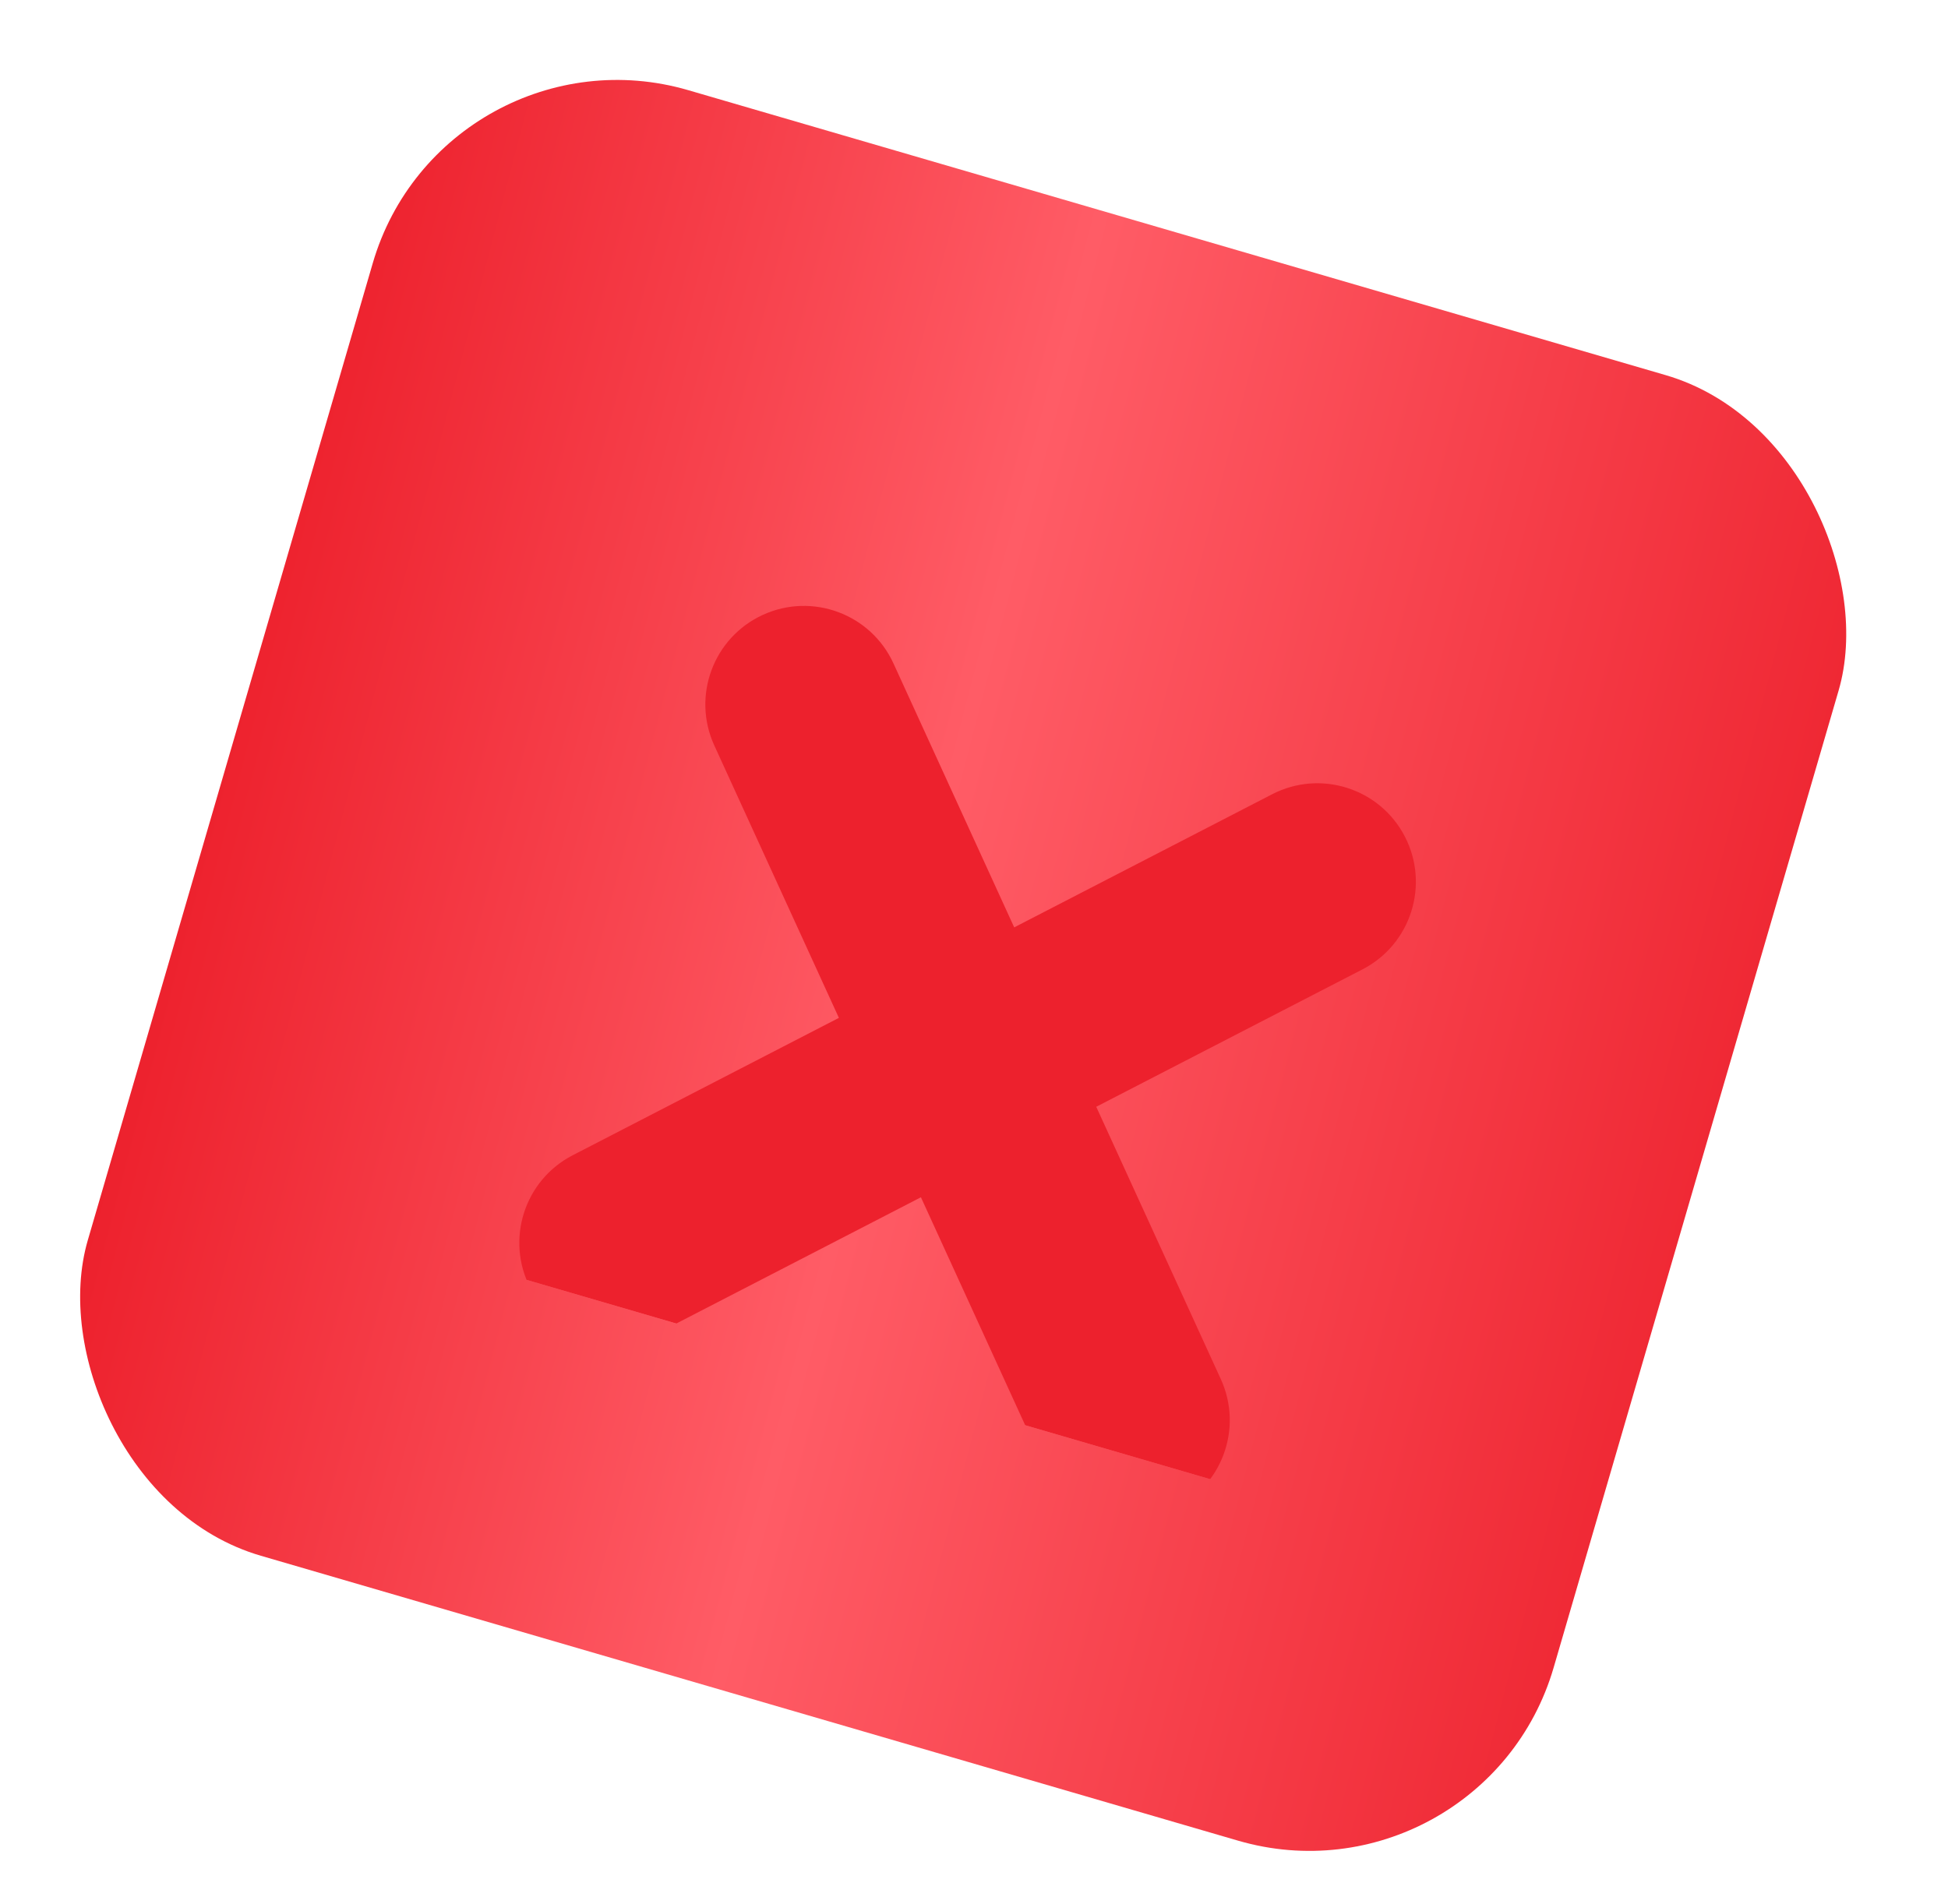 <?xml version="1.0" encoding="UTF-8"?> <svg xmlns="http://www.w3.org/2000/svg" width="89" height="87" viewBox="0 0 89 87" fill="none"><g filter="url(#filter0_ii_1337_581)"><rect x="20.285" y="0.866" width="69.761" height="69.761" rx="11.627" transform="rotate(16.257 20.285 0.866)" fill="url(#paint0_linear_1337_581)"></rect></g><g clip-path="url(#clip0_1337_581)"><g filter="url(#filter1_i_1337_581)"><path fill-rule="evenodd" clip-rule="evenodd" d="M34.856 23.251C32.595 24.285 31.6 26.957 32.634 29.218L38.327 41.668L26.164 47.947C23.955 49.087 23.088 51.803 24.229 54.012C25.369 56.222 28.085 57.088 30.294 55.948L42.075 49.866L47.589 61.924C48.623 64.186 51.294 65.18 53.555 64.147C55.816 63.113 56.811 60.441 55.778 58.18L50.085 45.731L62.251 39.451C64.46 38.31 65.327 35.594 64.186 33.385C63.046 31.176 60.33 30.309 58.121 31.45L46.337 37.533L40.822 25.474C39.788 23.212 37.117 22.218 34.856 23.251Z" fill="#ED212D"></path></g></g><defs><filter id="filter0_ii_1337_581" x="3.542" y="0.553" width="80.927" height="87.128" filterUnits="userSpaceOnUse" color-interpolation-filters="sRGB"><feFlood flood-opacity="0" result="BackgroundImageFix"></feFlood><feBlend mode="normal" in="SourceGraphic" in2="BackgroundImageFix" result="shape"></feBlend><feColorMatrix in="SourceAlpha" type="matrix" values="0 0 0 0 0 0 0 0 0 0 0 0 0 0 0 0 0 0 127 0" result="hardAlpha"></feColorMatrix><feOffset dy="3.1"></feOffset><feGaussianBlur stdDeviation="1.55"></feGaussianBlur><feComposite in2="hardAlpha" operator="arithmetic" k2="-1" k3="1"></feComposite><feColorMatrix type="matrix" values="0 0 0 0 0.973 0 0 0 0 0.259 0 0 0 0 0.302 0 0 0 1 0"></feColorMatrix><feBlend mode="normal" in2="shape" result="effect1_innerShadow_1337_581"></feBlend><feColorMatrix in="SourceAlpha" type="matrix" values="0 0 0 0 0 0 0 0 0 0 0 0 0 0 0 0 0 0 127 0" result="hardAlpha"></feColorMatrix><feOffset dy="-3.1"></feOffset><feGaussianBlur stdDeviation="1.55"></feGaussianBlur><feComposite in2="hardAlpha" operator="arithmetic" k2="-1" k3="1"></feComposite><feColorMatrix type="matrix" values="0 0 0 0 0.971 0 0 0 0 0.26 0 0 0 0 0.302 0 0 0 1 0"></feColorMatrix><feBlend mode="normal" in2="effect1_innerShadow_1337_581" result="effect2_innerShadow_1337_581"></feBlend></filter><filter id="filter1_i_1337_581" x="23.726" y="22.843" width="40.962" height="46.557" filterUnits="userSpaceOnUse" color-interpolation-filters="sRGB"><feFlood flood-opacity="0" result="BackgroundImageFix"></feFlood><feBlend mode="normal" in="SourceGraphic" in2="BackgroundImageFix" result="shape"></feBlend><feColorMatrix in="SourceAlpha" type="matrix" values="0 0 0 0 0 0 0 0 0 0 0 0 0 0 0 0 0 0 127 0" result="hardAlpha"></feColorMatrix><feOffset dy="4.845"></feOffset><feGaussianBlur stdDeviation="2.422"></feGaussianBlur><feComposite in2="hardAlpha" operator="arithmetic" k2="-1" k3="1"></feComposite><feColorMatrix type="matrix" values="0 0 0 0 0 0 0 0 0 0 0 0 0 0 0 0 0 0 0.25 0"></feColorMatrix><feBlend mode="normal" in2="shape" result="effect1_innerShadow_1337_581"></feBlend></filter><linearGradient id="paint0_linear_1337_581" x1="14.859" y1="35.747" x2="95.86" y2="33.421" gradientUnits="userSpaceOnUse"><stop offset="0.058" stop-color="#ED212D"></stop><stop offset="0.465" stop-color="#FF5C66"></stop><stop offset="1" stop-color="#ED212D"></stop></linearGradient><clipPath id="clip0_1337_581"><rect width="39.531" height="39.531" fill="white" transform="translate(31.047 19.346) rotate(16.257)"></rect></clipPath></defs></svg> 